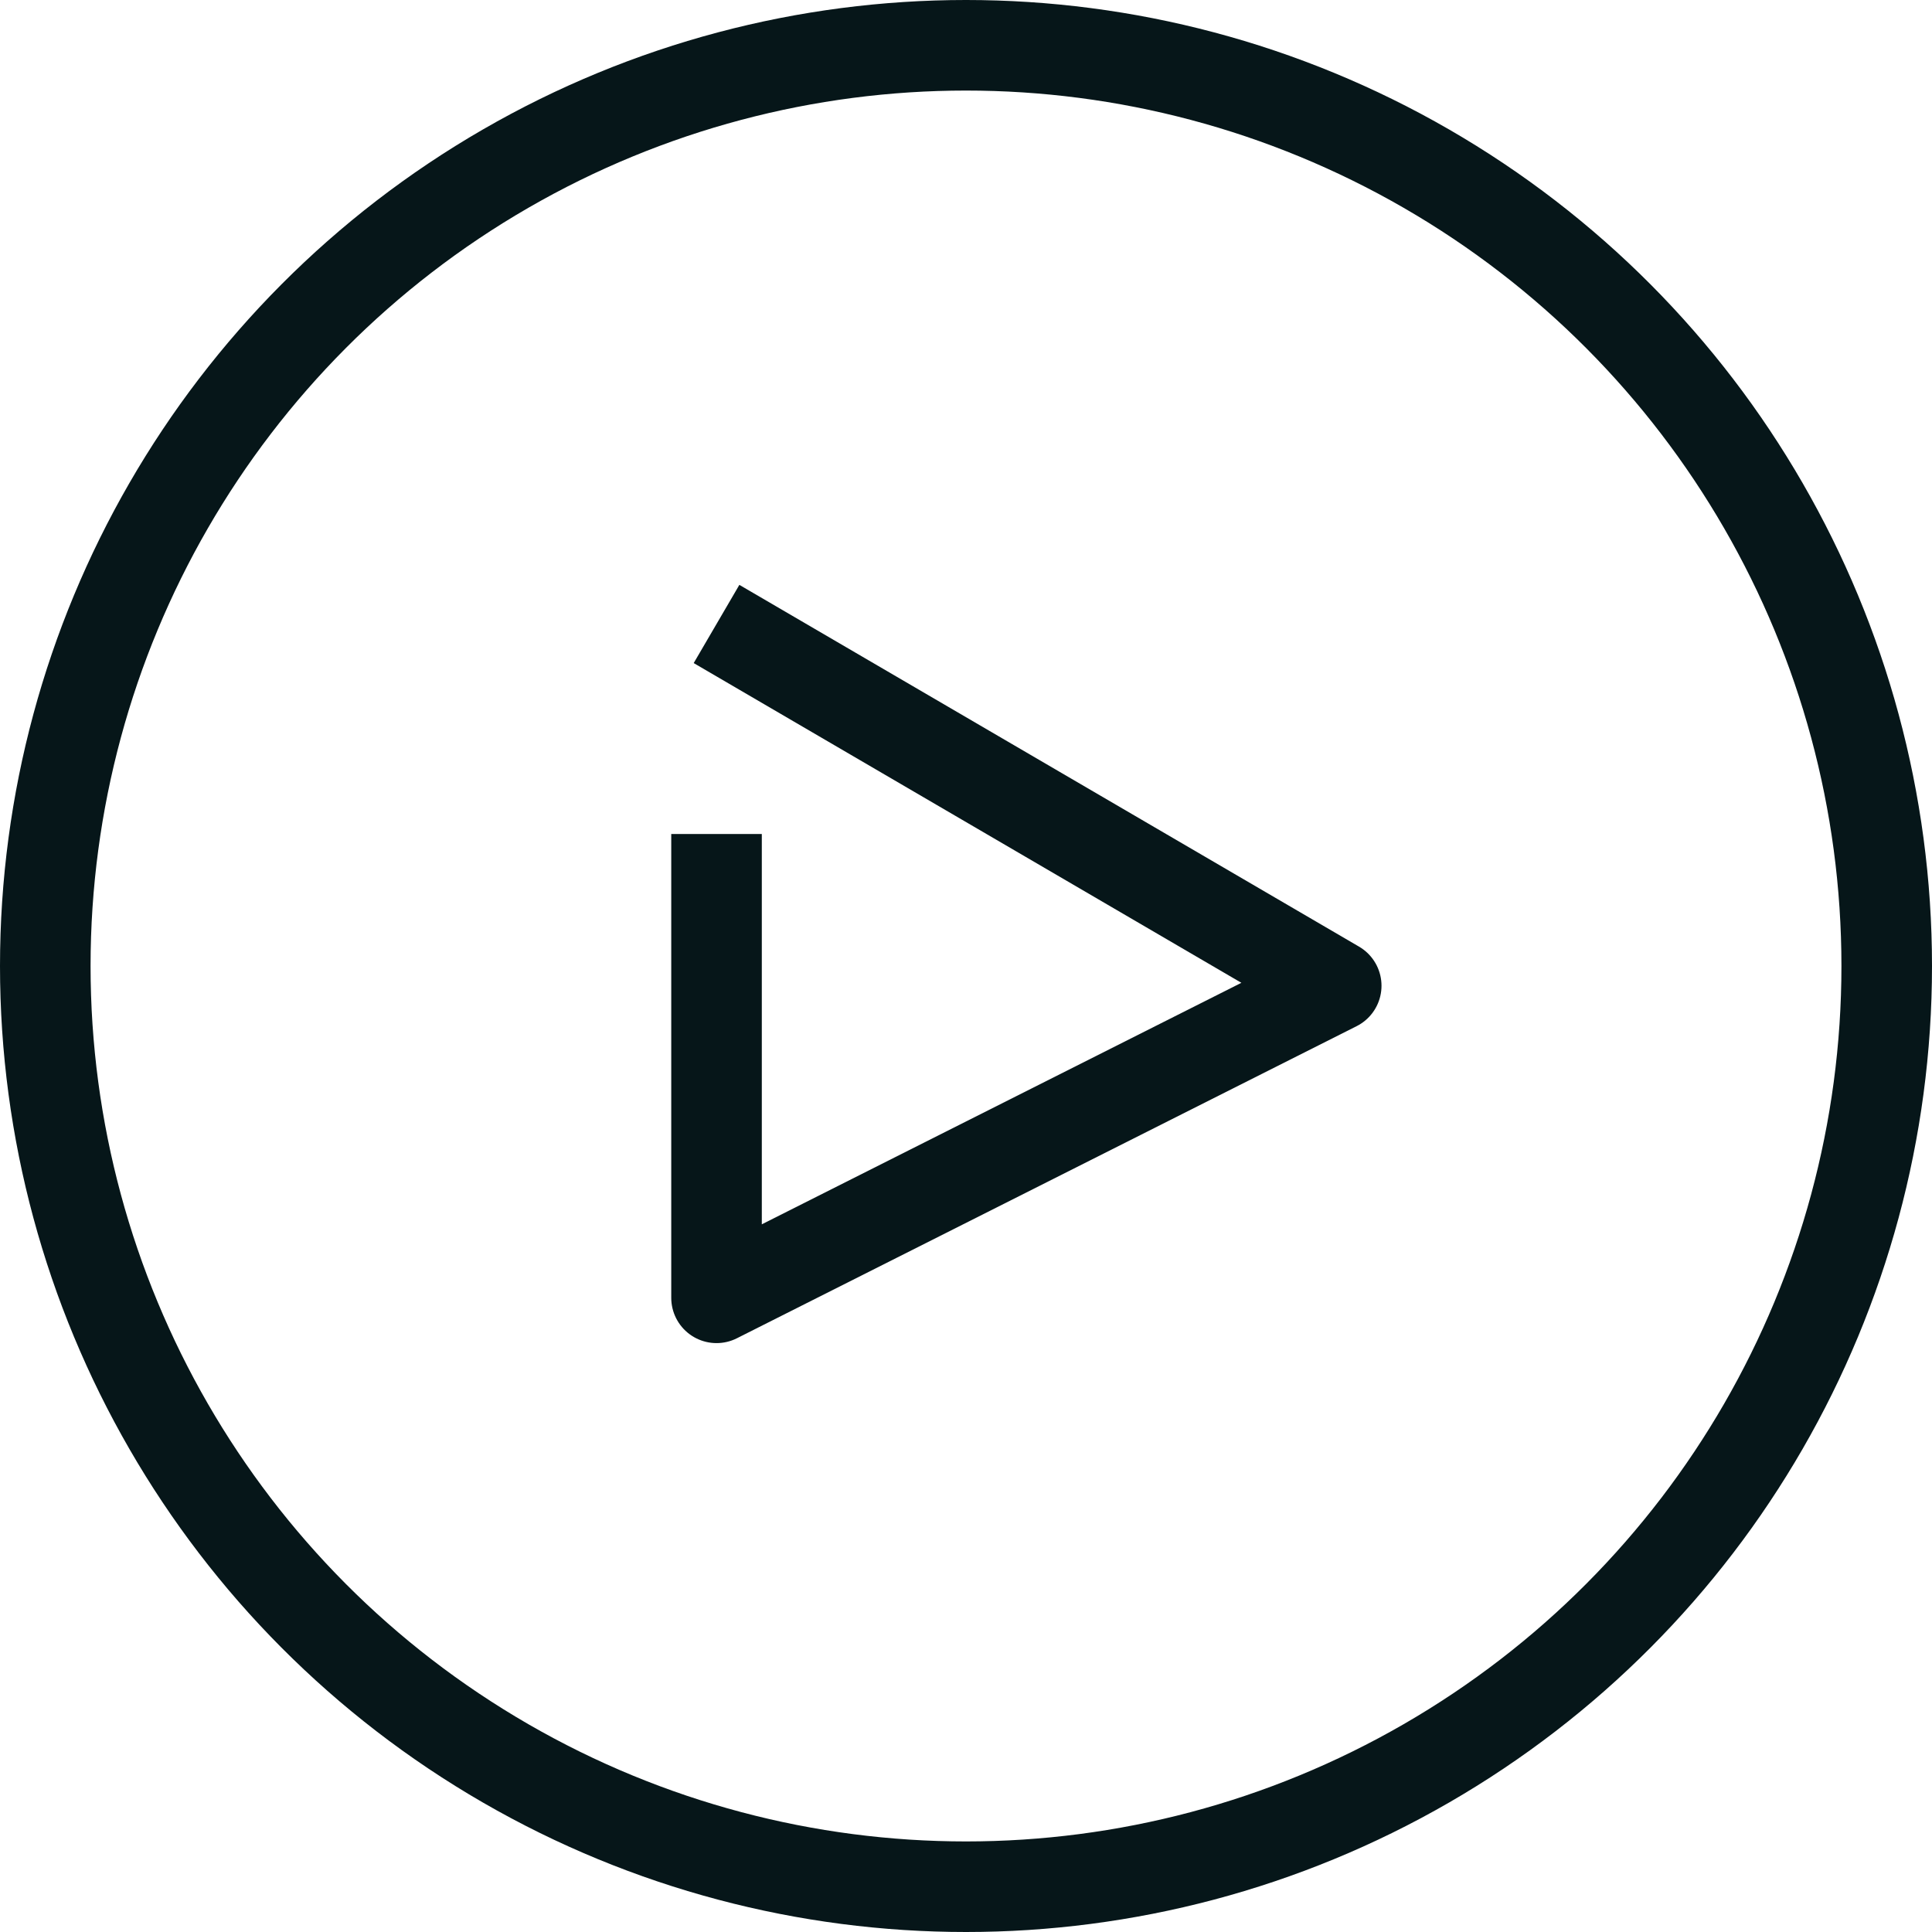 <svg id="Component_95_1" data-name="Component 95 – 1" xmlns="http://www.w3.org/2000/svg" width="32" height="32" viewBox="0 0 32 32">
  <path id="Path_3713" data-name="Path 3713" d="M-8561.263-5829.427l10.264,5.992-10.264,5.169v-7.682" transform="translate(8573.131 5839.762)" fill="none" stroke="#061619" stroke-linejoin="round" stroke-width="1.5"/>
  <g id="Ellipse_97" data-name="Ellipse 97" fill="none" stroke="#061619" stroke-width="1.5">
    <circle cx="16" cy="16" r="16" stroke="none"/>
    <circle cx="16" cy="16" r="15.25" fill="none"/>
  </g>
</svg>
